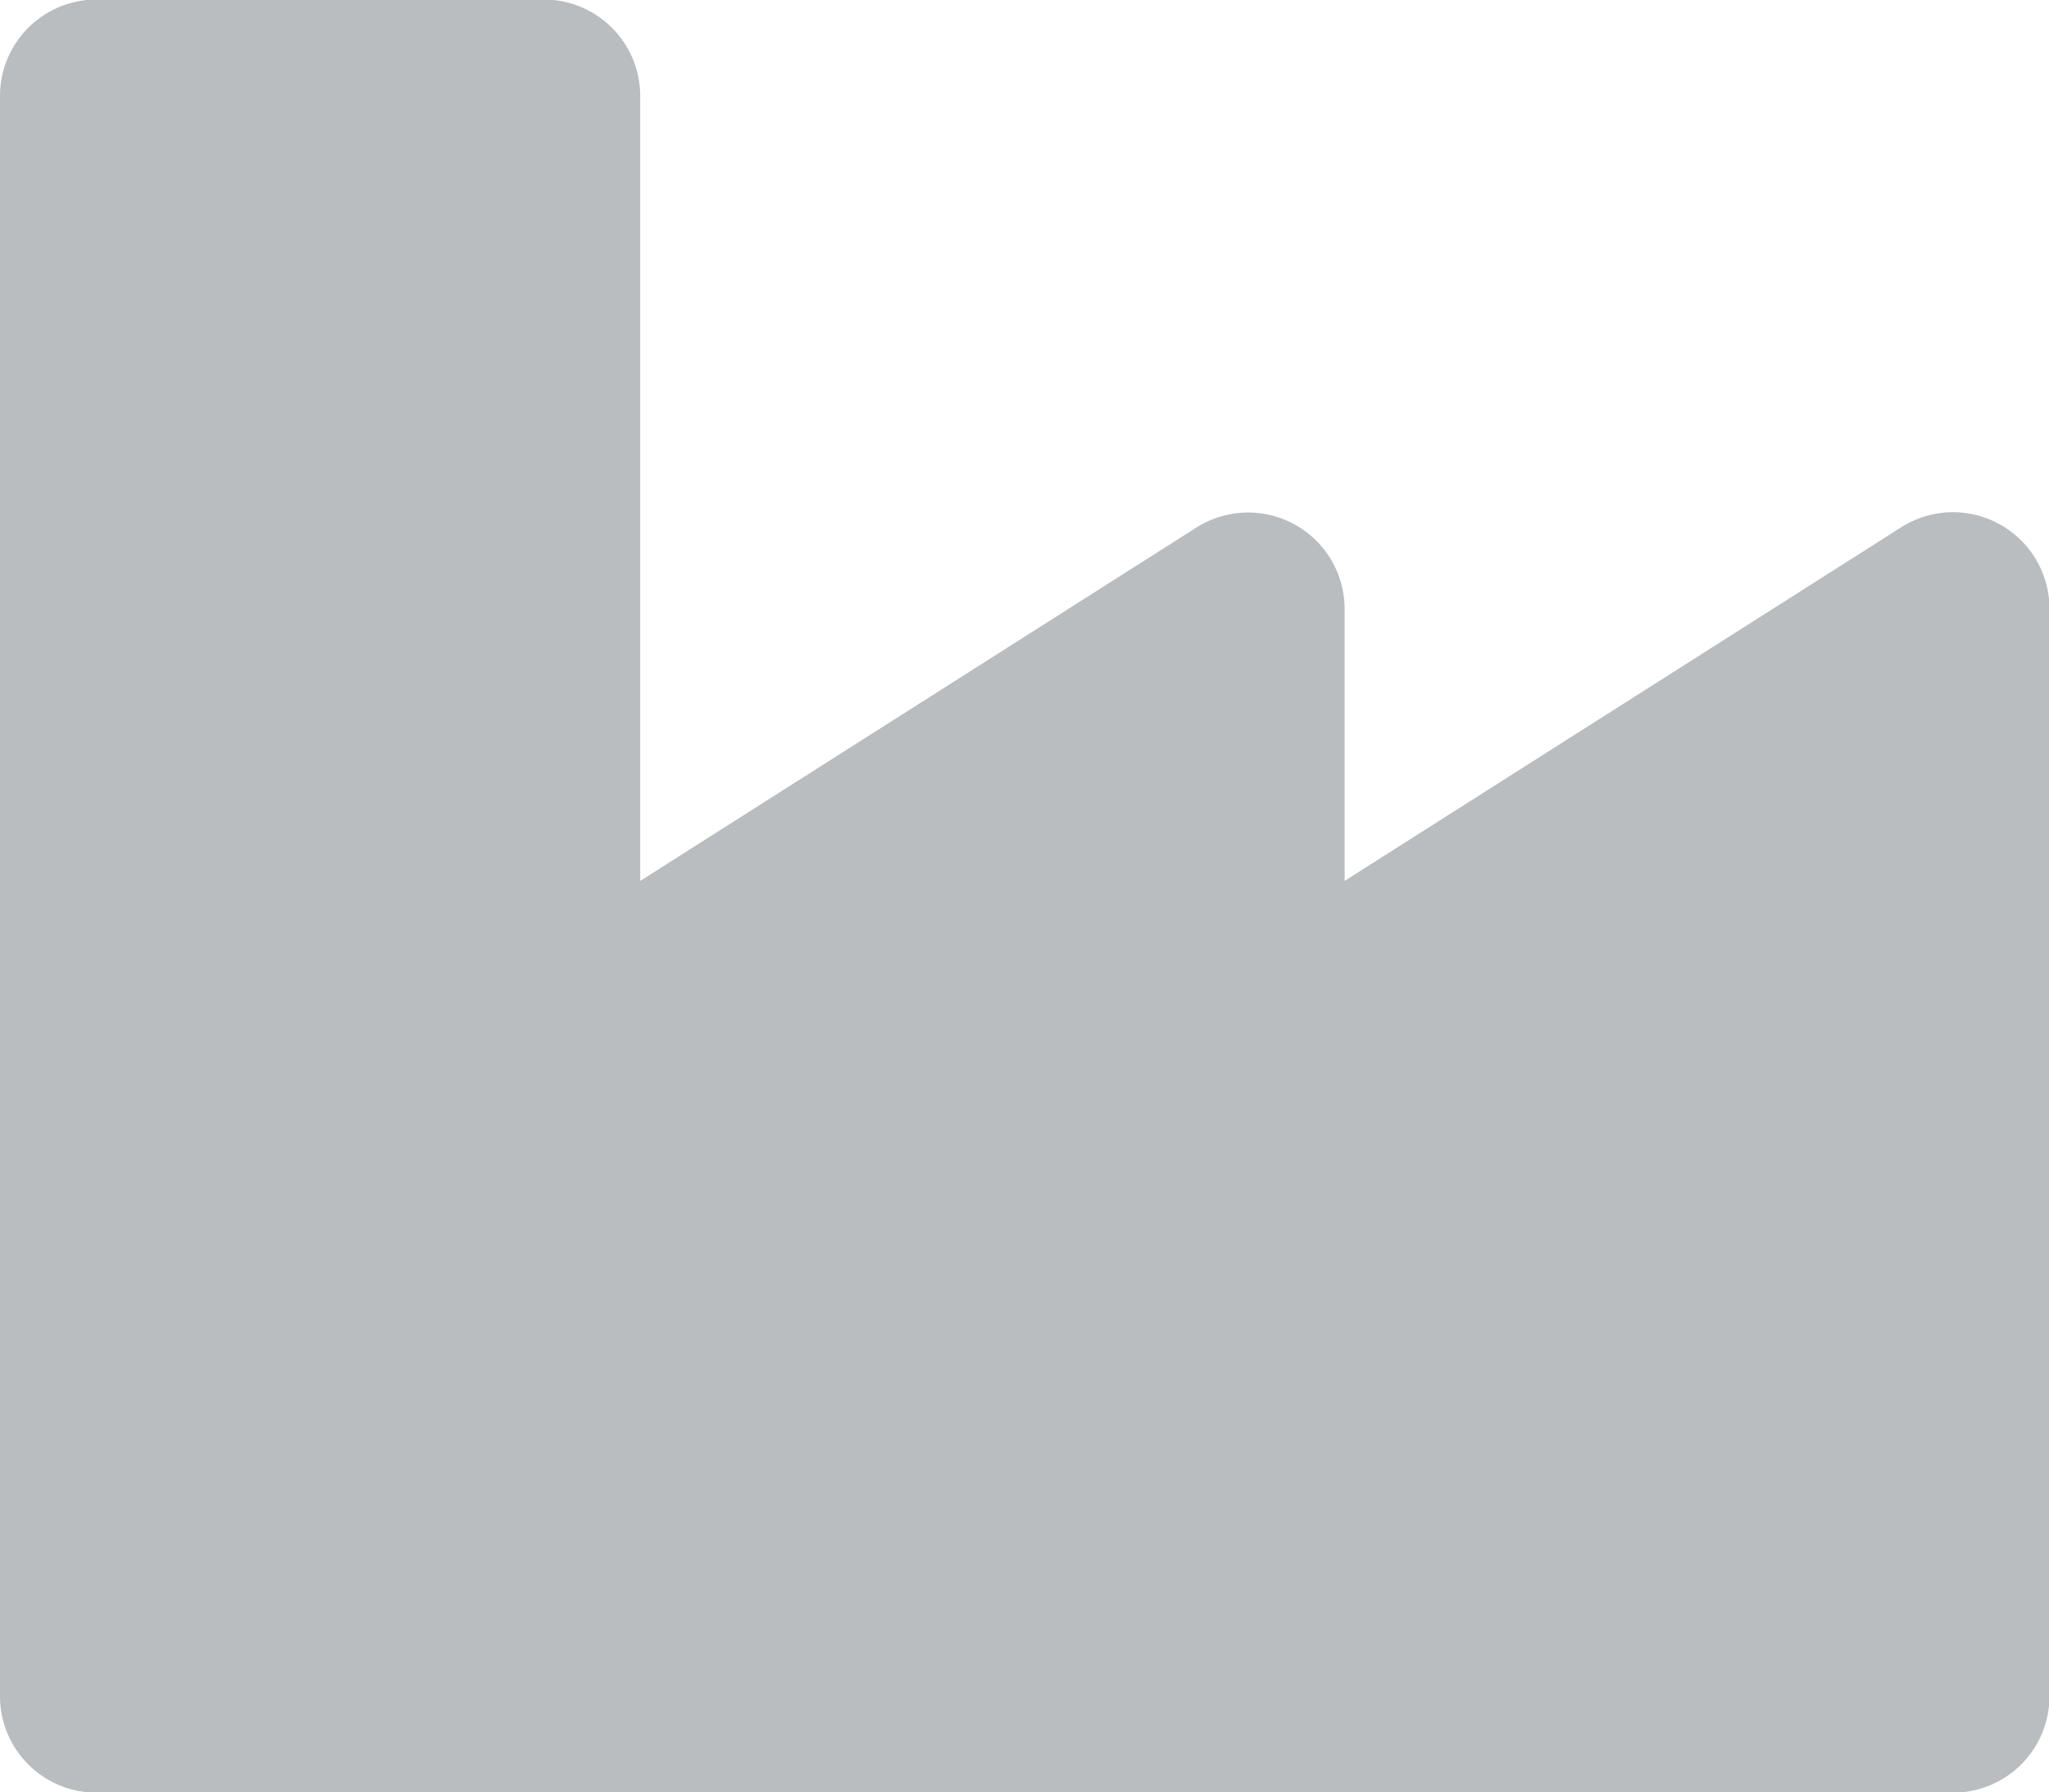 <svg xmlns="http://www.w3.org/2000/svg" width="12.741" height="11.148" viewBox="0 0 12.741 11.148">
  <path id="Icon_awesome-industry" data-name="Icon awesome-industry" d="M11.823,5.529l-3.462,2.2v-1.7a.6.6,0,0,0-.918-.5l-3.462,2.2V2.847a.6.6,0,0,0-.6-.6H.6a.6.6,0,0,0-.6.6V12.8a.6.6,0,0,0,.6.6H12.144a.6.6,0,0,0,.6-.6V6.033A.6.6,0,0,0,11.823,5.529Z" transform="translate(0 -2.25)" fill="#17242a" opacity="0.3"/>
</svg>

